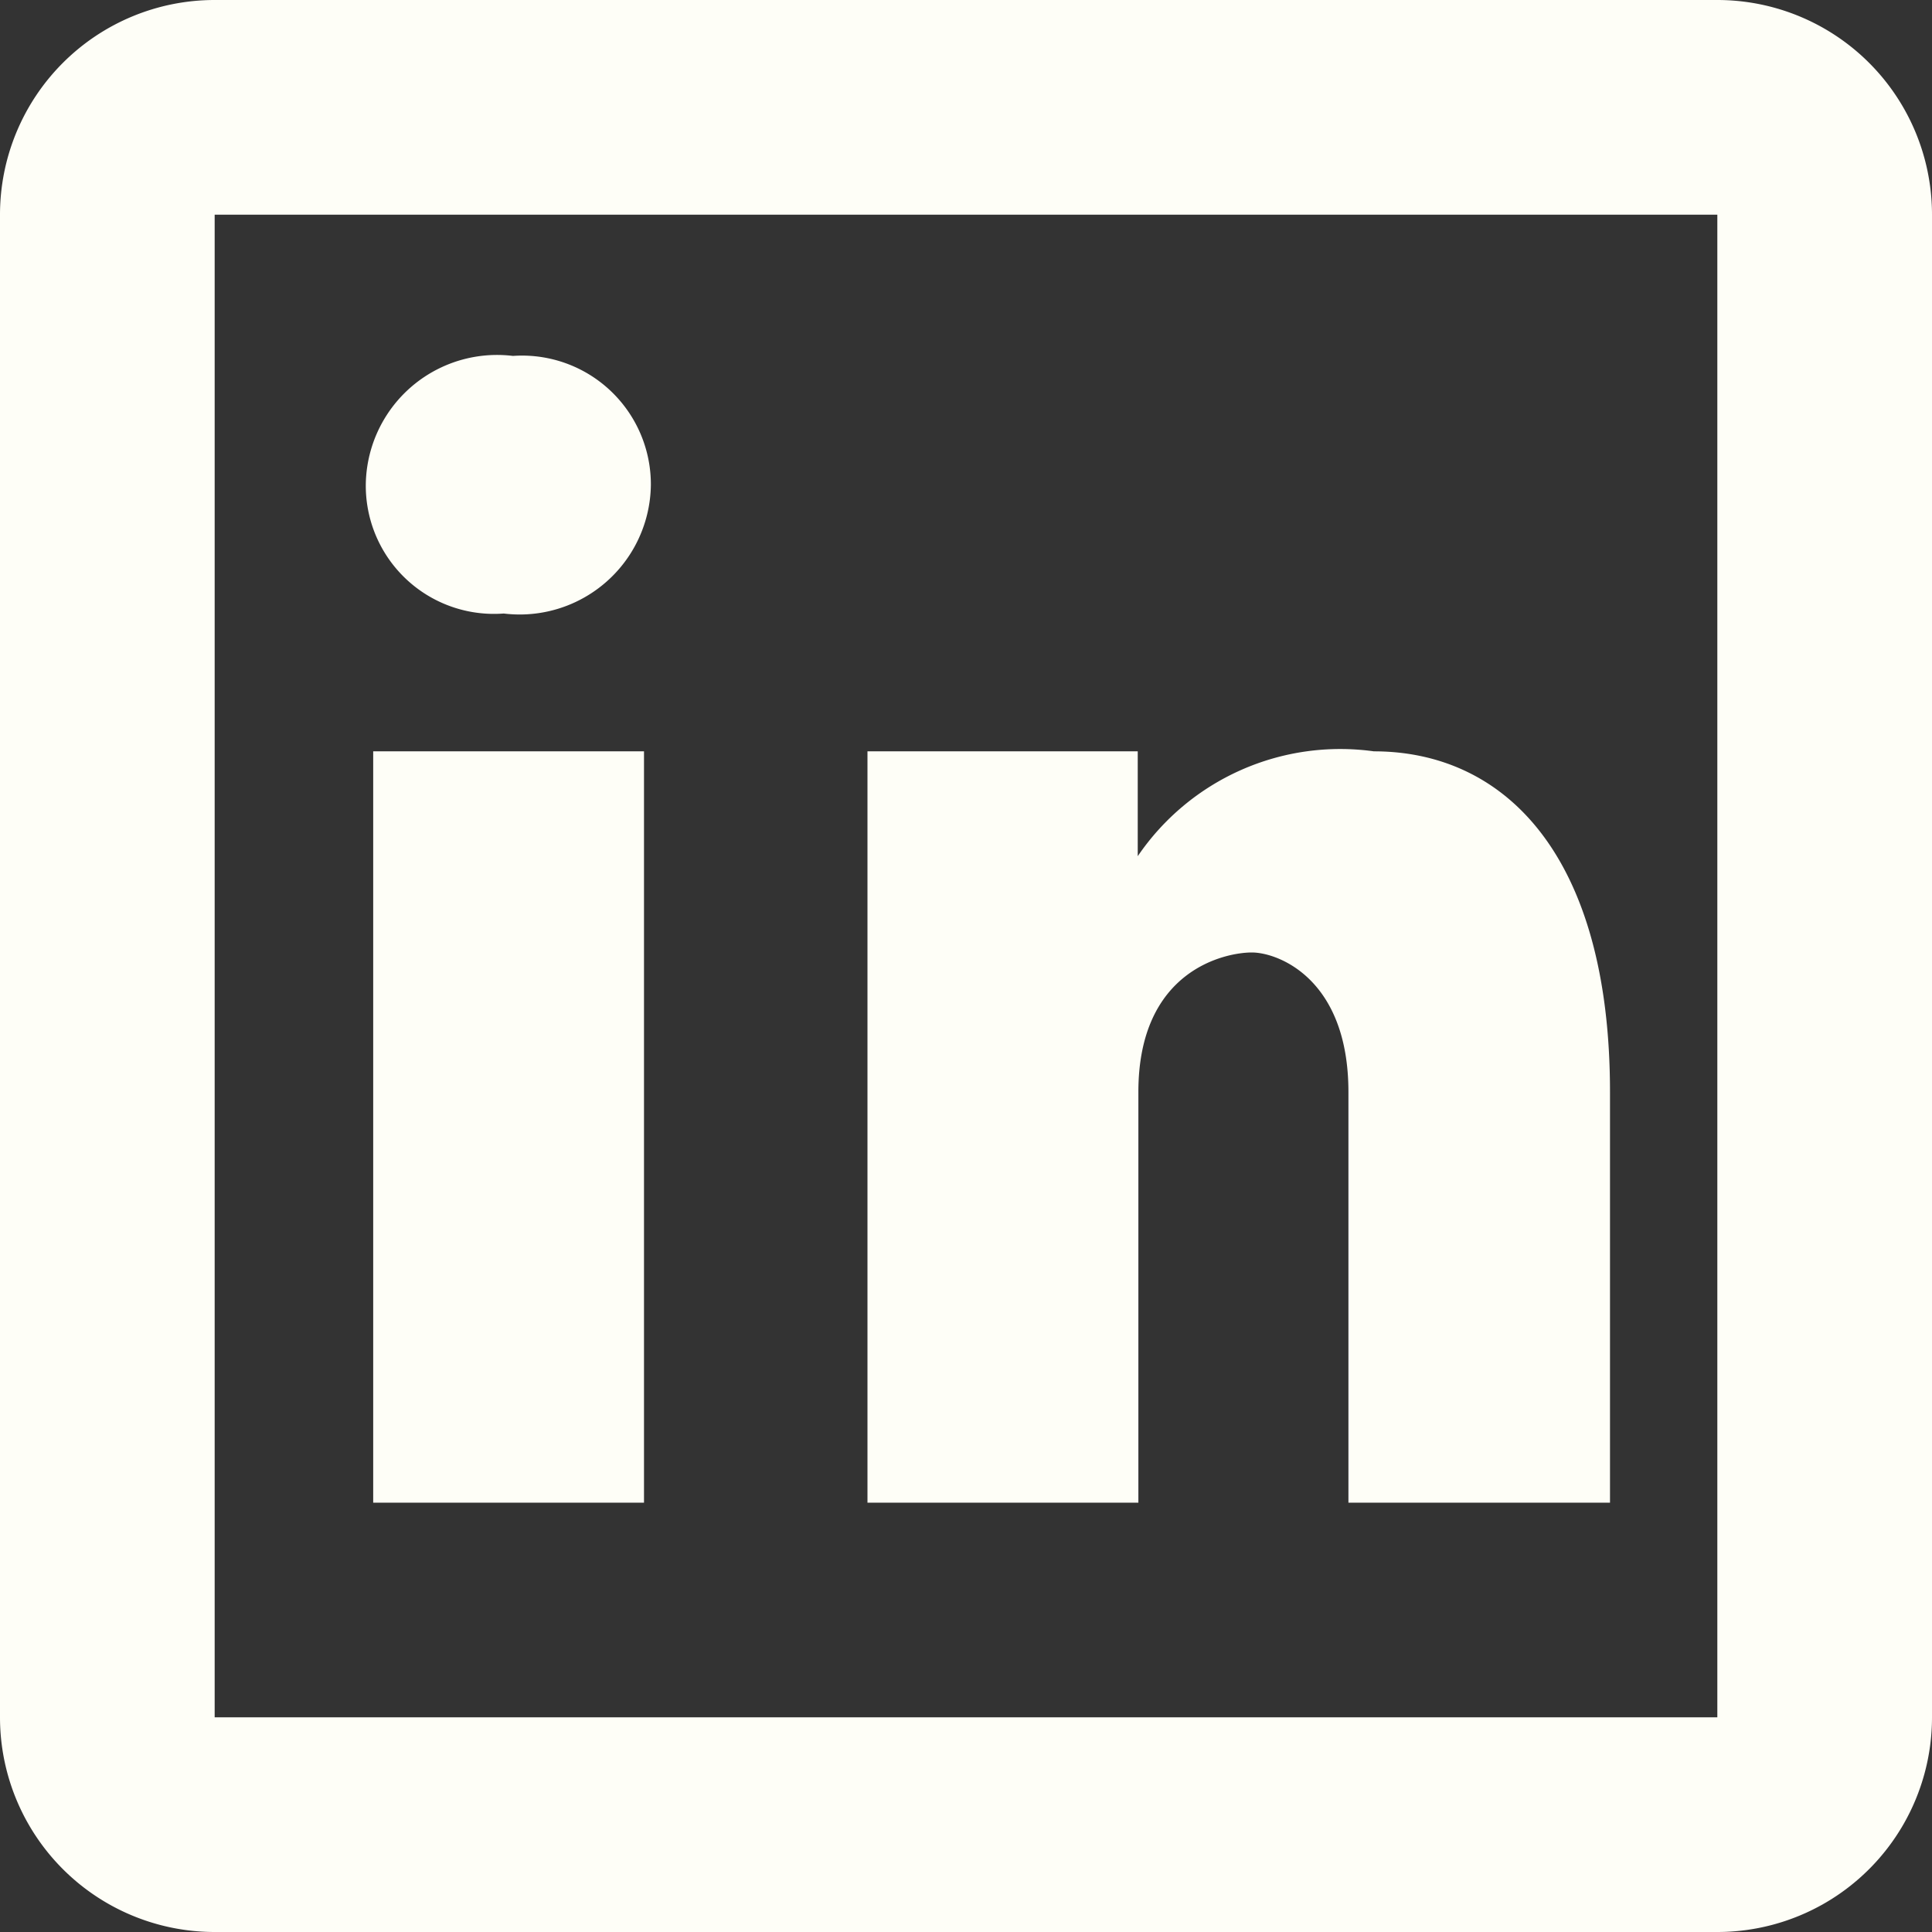 <svg xmlns="http://www.w3.org/2000/svg" width="18" height="18" viewBox="0 0 18 18">
  <rect x="0" y="0" width="18" height="18" fill="#333333" stroke="none"/>
  <path id="icons8-linkedin_white" data-name="icons8-linkedin white" d="M5,3A2,2,0,0,0,3,5V19a2,2,0,0,0,2,2H19a2,2,0,0,0,2-2V5a2,2,0,0,0-2-2ZM5,5H19V19H5ZM7.779,6.316a1.223,1.223,0,0,0-1.371,1.2,1.194,1.194,0,0,0,1.285,1.2,1.222,1.222,0,0,0,1.371-1.2A1.2,1.2,0,0,0,7.779,6.316ZM6.477,10v7H9V10Zm4.605,0v7h2.524V13.174c0-1.139.813-1.3,1.057-1.3s.9.245.9,1.3V17H18V13.174c0-2.2-.976-3.174-2.2-3.174a2.282,2.282,0,0,0-2.2.977V10Z" transform="translate(-3 -3)" fill="#fefef7"/>
</svg>
